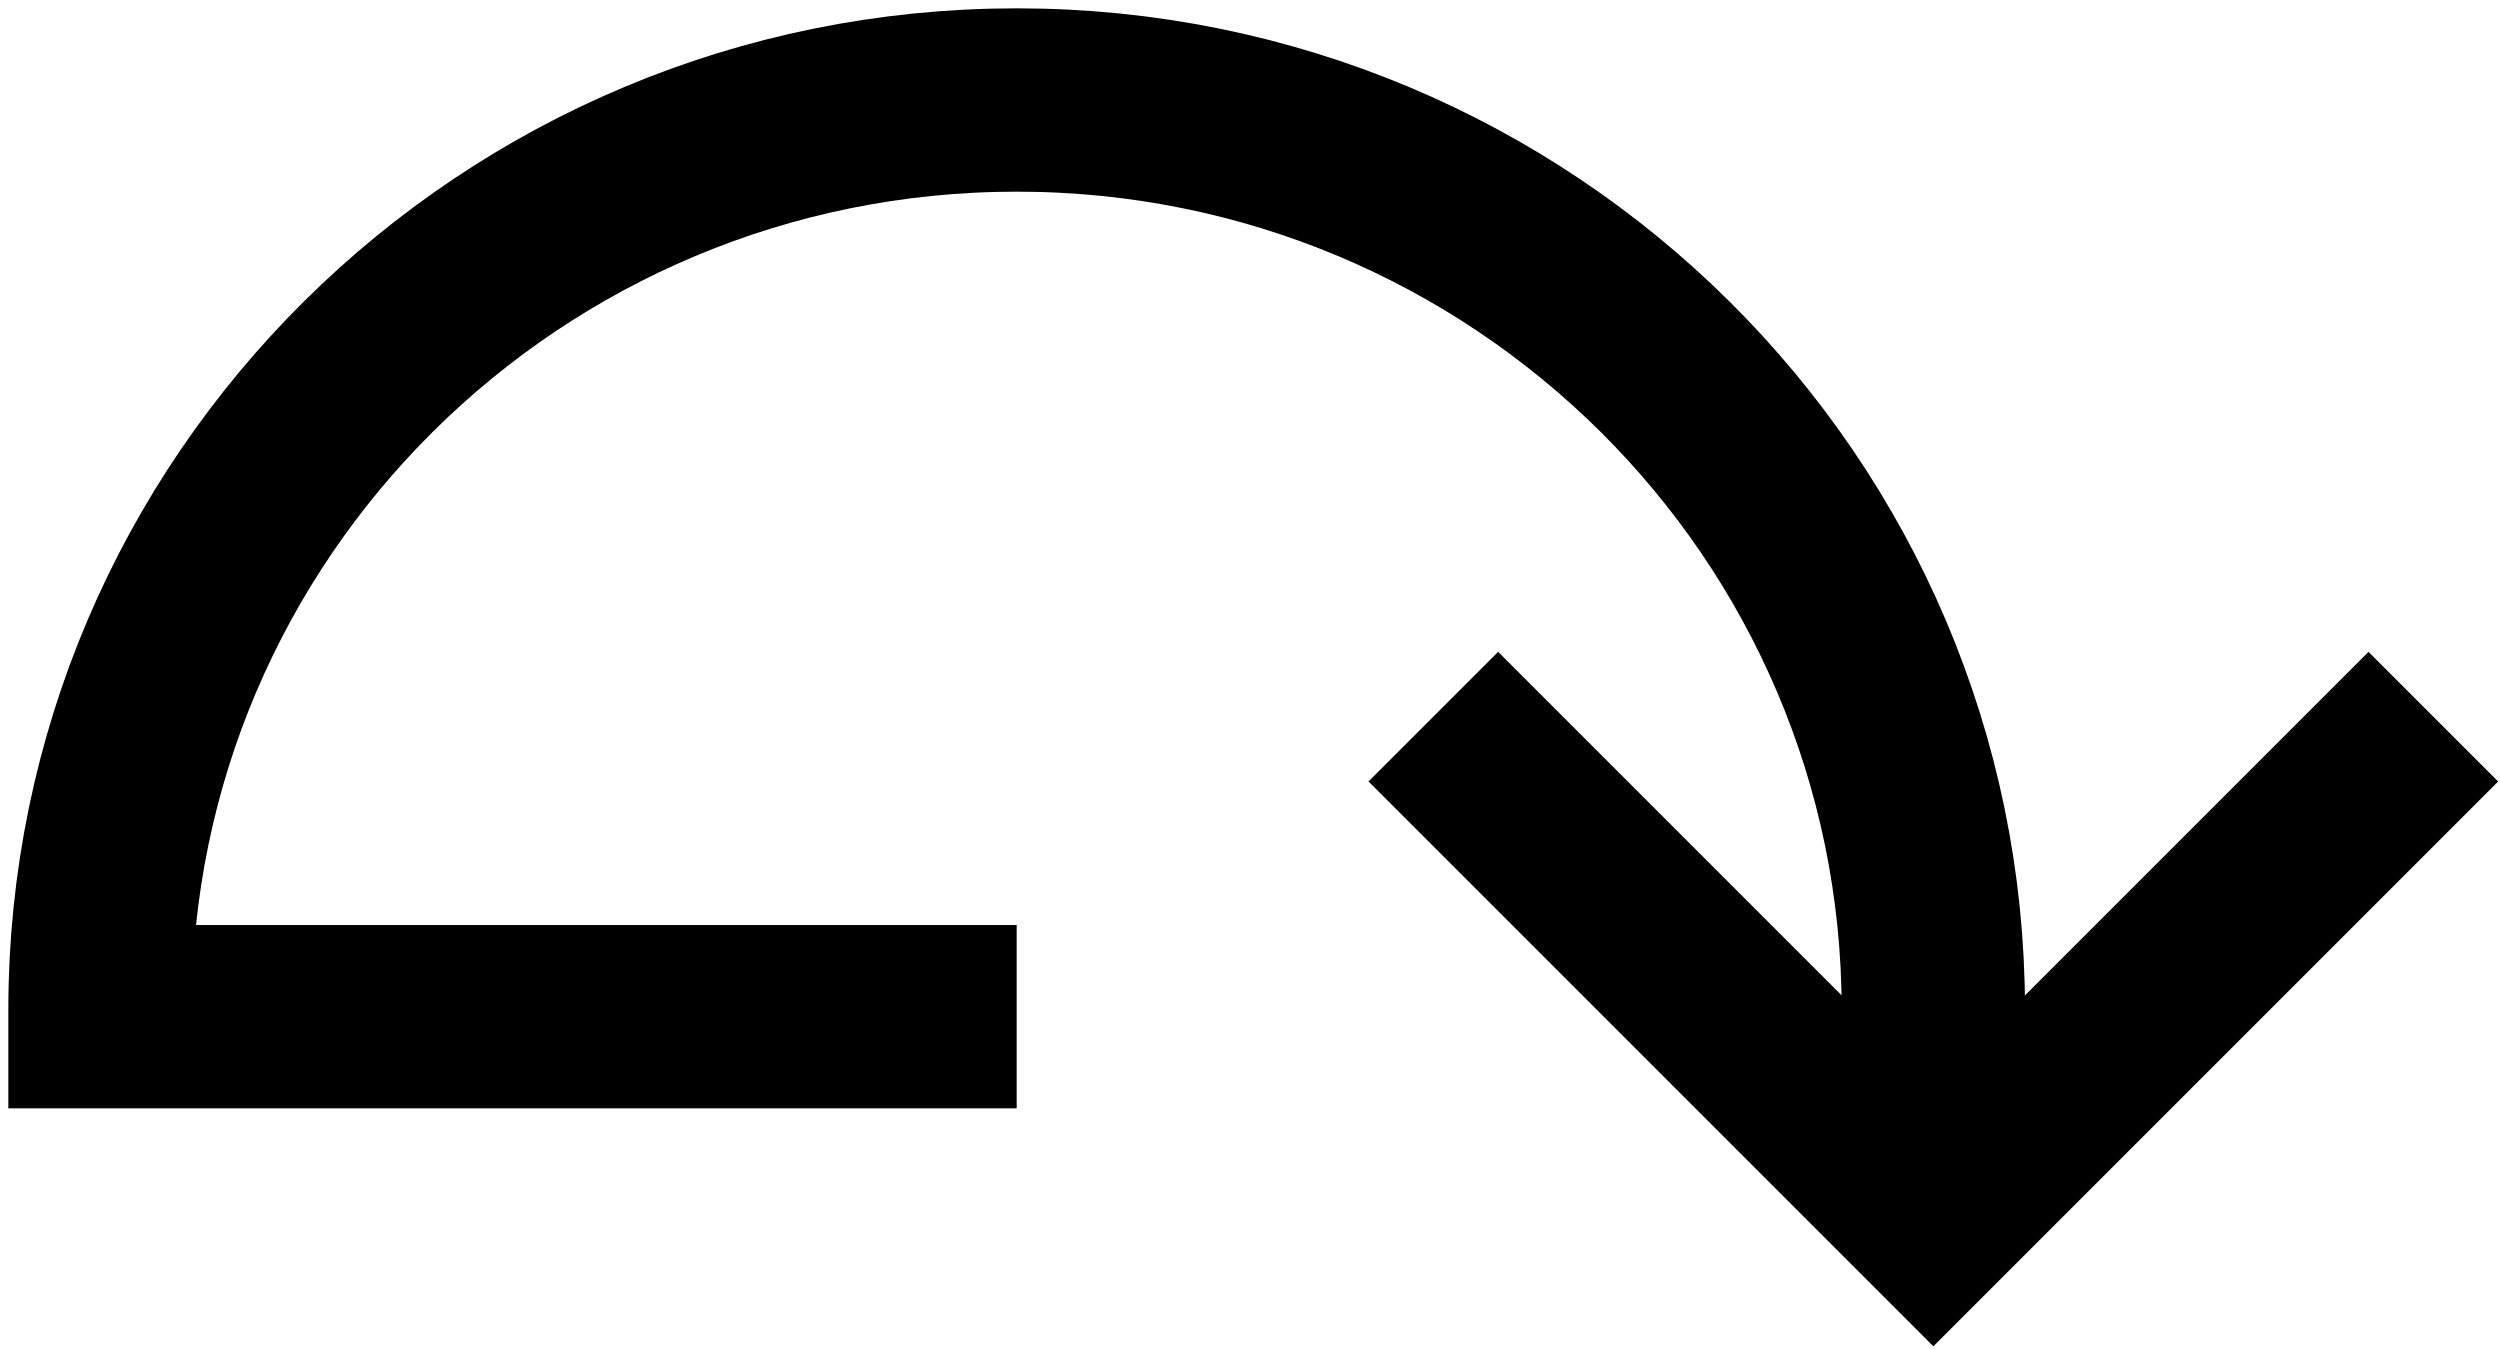 <svg width="150" height="81" viewBox="0 0 150 81" fill="none" xmlns="http://www.w3.org/2000/svg">
<path d="M61 61H6V60.593C6 30.442 30.624 6 61 6C91.376 6 116 30.442 116 60.593V70" stroke="#808080" style="stroke:#808080;stroke:color(display-p3 0.502 0.502 0.502);stroke-opacity:1;" stroke-width="11"/>
<path d="M146 43L116 73L86 43" stroke="#808080" style="stroke:#808080;stroke:color(display-p3 0.502 0.502 0.502);stroke-opacity:1;" stroke-width="11"/>
</svg>

